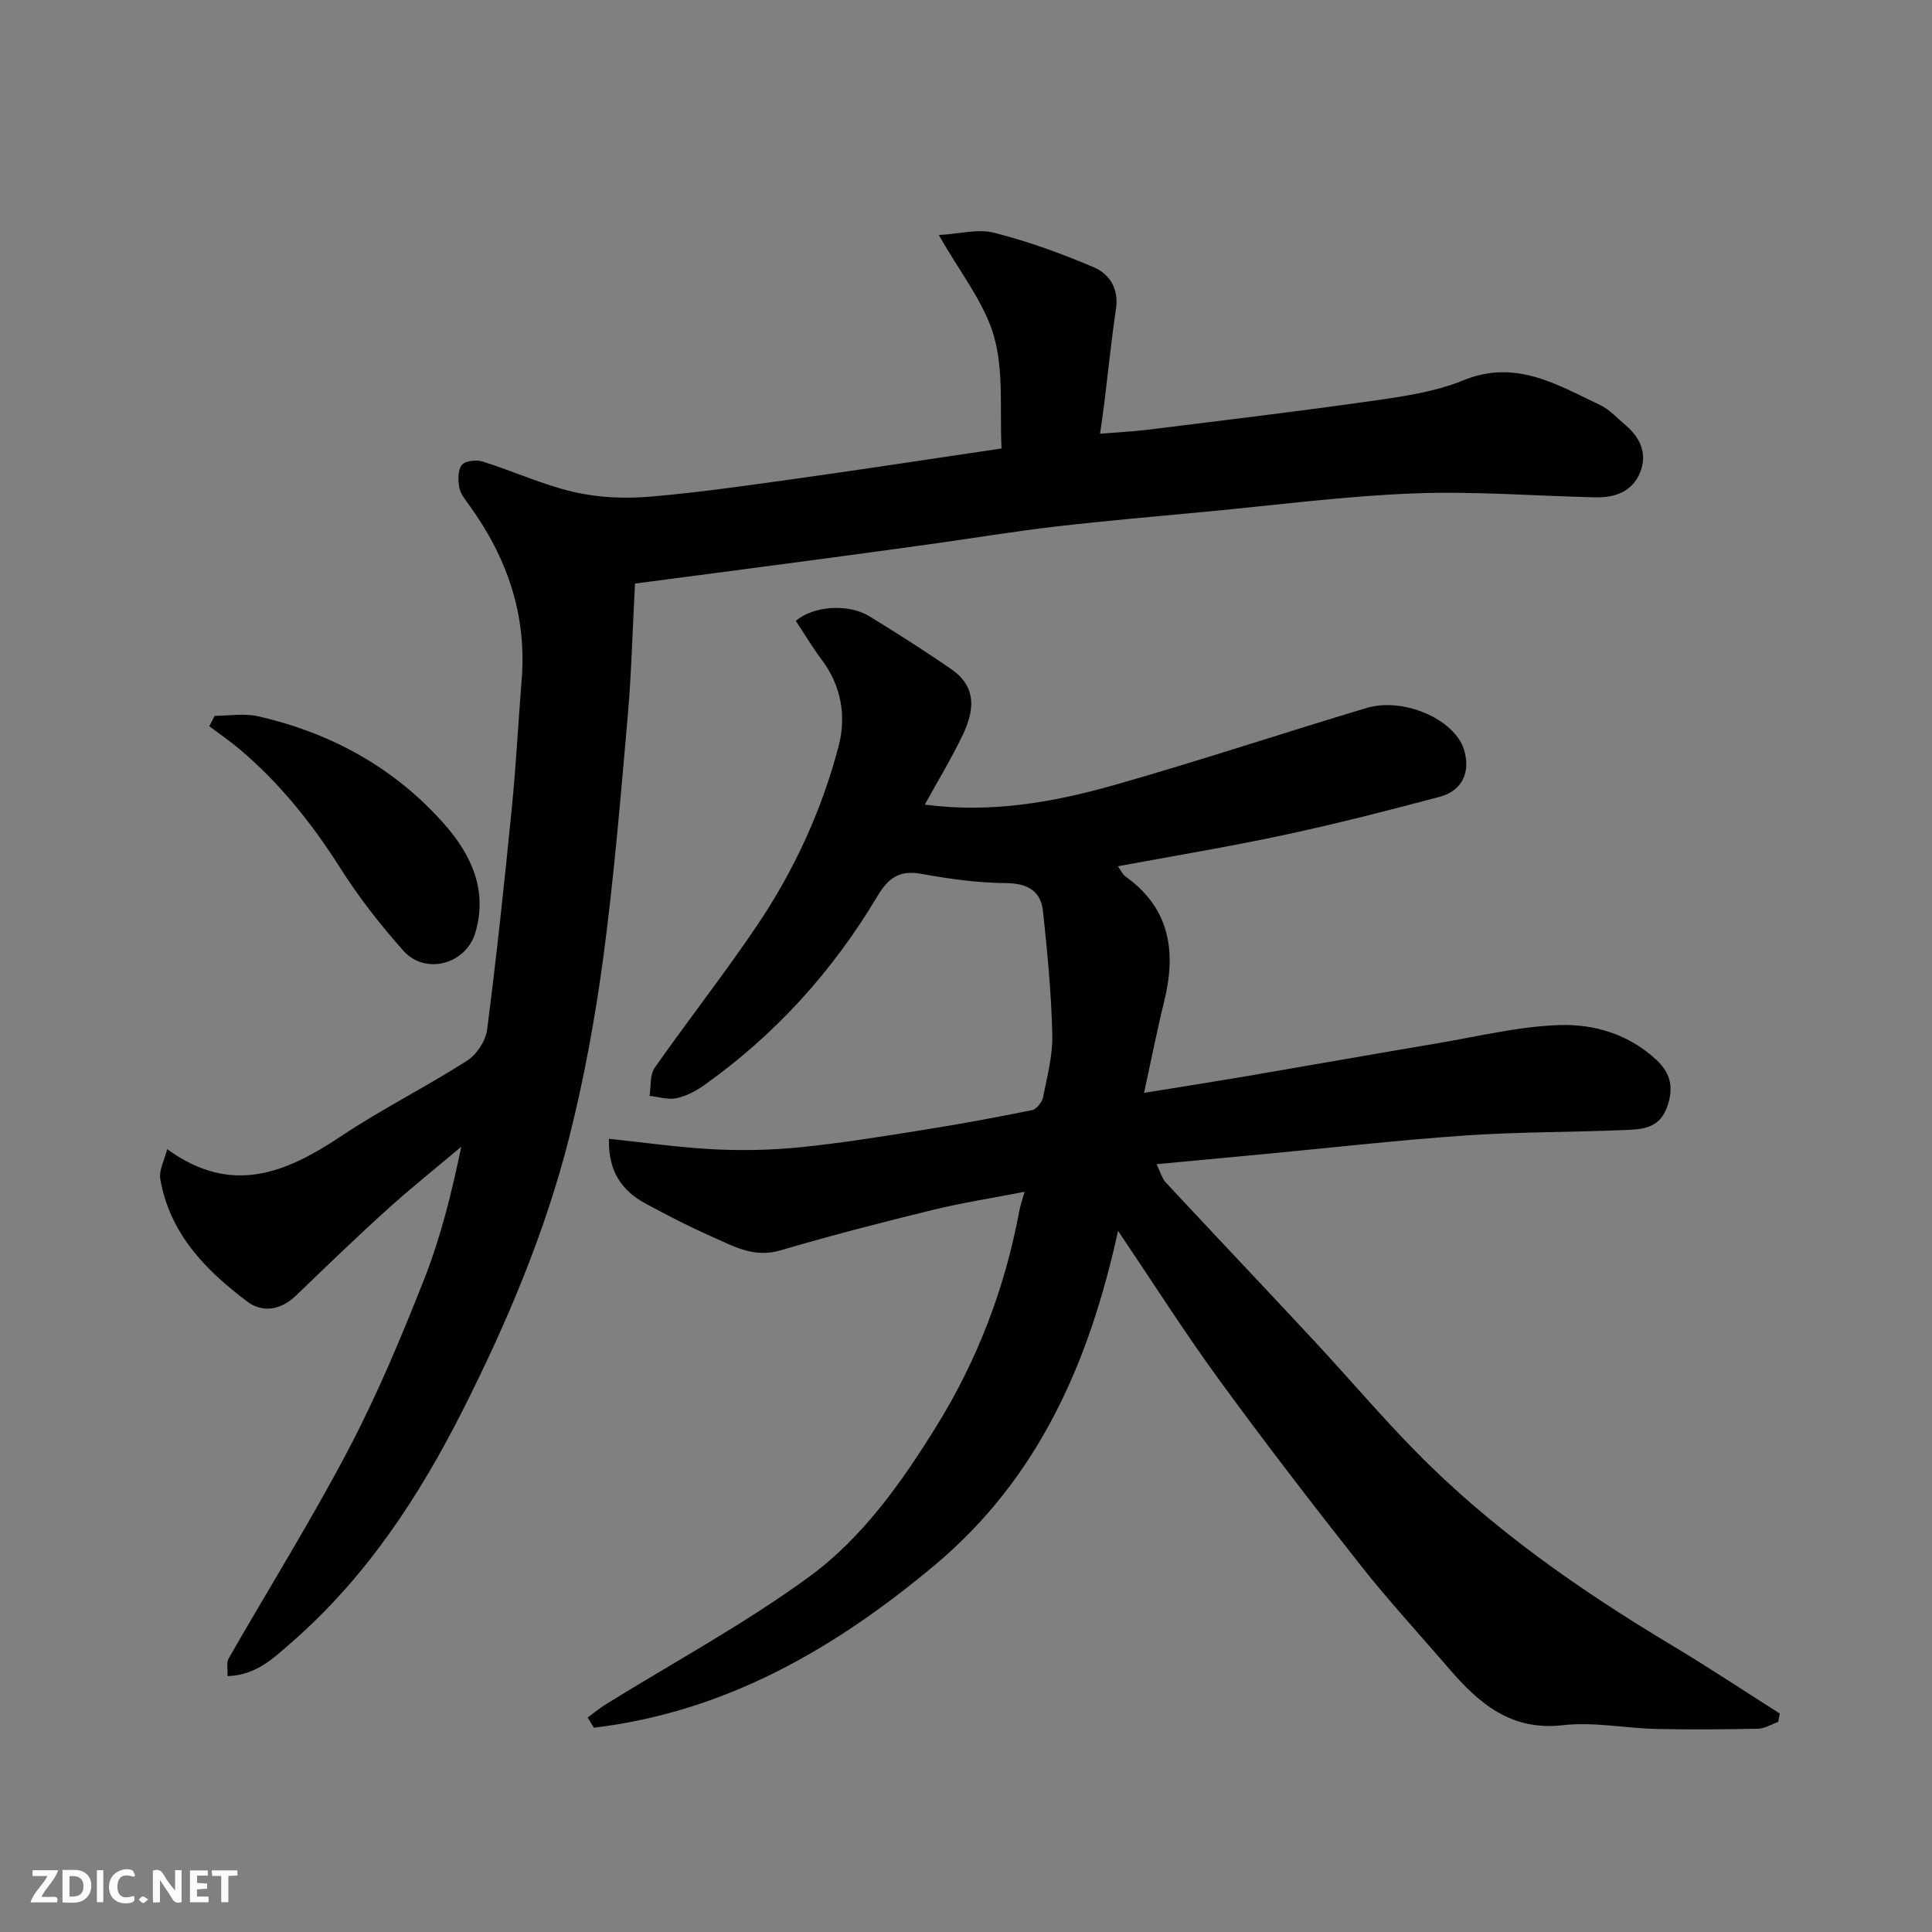 <svg enable-background="new 0 0 400 400" viewBox="0 0 400 400" xmlns="http://www.w3.org/2000/svg"><rect x="0" y="0" width="400" height="400" fill="#808080" stroke="none"/><path d="m121.66 355.6c1.23-.9 2.41-1.89 3.71-2.7 14.13-8.77 28.86-16.71 42.24-26.51 11.03-8.08 19.09-19.51 26.32-31.19 8.48-13.72 14.15-28.58 17.1-44.47.2-1.08.58-2.13 1.1-3.98-6.68 1.3-12.91 2.25-19.01 3.75-10.58 2.59-21.14 5.31-31.59 8.39-5.48 1.62-9.76-.92-14.24-2.9-4.64-2.04-9.16-4.39-13.62-6.8-4.99-2.69-7.79-6.79-7.59-13.41 7.42.77 14.54 1.81 21.69 2.17 5.98.3 12.04.17 18-.43 8.45-.86 16.86-2.22 25.26-3.56 7.57-1.2 15.11-2.59 22.61-4.11.93-.19 2.1-1.61 2.3-2.63.86-4.31 2.04-8.7 1.93-13.03-.21-8.52-1.01-17.04-1.93-25.52-.46-4.19-3.16-5.8-7.63-5.83-5.85-.05-11.74-.86-17.51-1.91-4.56-.83-6.86.78-9.17 4.66-9.24 15.51-21.18 28.69-35.96 39.17-1.68 1.19-3.68 2.21-5.68 2.62-1.73.35-3.66-.29-5.51-.49.32-1.96.04-4.35 1.07-5.82 6.93-9.9 14.42-19.42 21.17-29.43 7.7-11.41 13.44-23.9 16.92-37.22 1.61-6.17.55-12.43-3.52-17.84-1.94-2.58-3.6-5.38-5.36-8.03 3.65-3.14 10.88-3.63 15.25-.95 5.7 3.49 11.35 7.09 16.86 10.88 4.61 3.17 5.44 7.4 2.51 13.56-2.36 4.96-5.23 9.67-7.91 14.55 13.63 1.8 26.58-.46 39.24-4.06 17.49-4.97 34.76-10.72 52.18-15.94 7.69-2.31 18.17 2.31 20.17 8.49 1.49 4.61-.22 8.61-4.93 9.87-10.68 2.86-21.4 5.59-32.21 7.91-11.32 2.43-22.75 4.31-34.46 6.49.53.73.91 1.65 1.59 2.14 9.29 6.64 10.5 15.68 7.95 25.97-1.47 5.96-2.65 11.99-4.14 18.81 7.6-1.24 14.64-2.34 21.67-3.54 13.03-2.22 26.04-4.53 39.08-6.73 8.37-1.41 16.73-3.47 25.15-3.77 7.31-.26 14.55 1.91 20.25 7.27 2.98 2.8 3.54 5.84 2.11 9.78-1.44 3.99-4.6 4.49-7.8 4.64-11.26.51-22.56.39-33.79 1.16-13.92.95-27.8 2.54-41.7 3.85-7.18.68-14.37 1.35-22.38 2.1.83 1.69 1.15 2.96 1.92 3.8 10.16 10.91 20.42 21.72 30.57 32.63 7.09 7.62 13.84 15.58 21.12 23 15.72 16.03 34 28.75 53.19 40.25 7.52 4.5 14.83 9.36 22.23 14.06-.1.57-.21 1.15-.31 1.72-1.39.5-2.78 1.39-4.18 1.42-7.03.15-14.07.21-21.1.05-6.44-.15-12.97-1.51-19.28-.78-10.79 1.25-17.41-4.52-23.63-11.74-6.12-7.11-12.49-14.02-18.29-21.37-10.03-12.72-19.92-25.56-29.46-38.65-7.09-9.73-13.55-19.92-20.75-30.59-5.94 27.17-16.43 51.17-37.9 69.17-20.76 17.4-43.41 30.45-70.62 33.7-.44-.69-.87-1.4-1.3-2.1z" fill="#010103"/><path d="m131.47 120.82c-.53 9.91-.74 18.85-1.53 27.74-1.45 16.52-2.82 33.06-5.01 49.48-1.68 12.58-3.97 25.14-7.08 37.44-4.96 19.64-12.87 38.31-21.97 56.35-9.05 17.94-20.06 34.72-35.41 48.12-3.73 3.25-7.4 6.91-13.37 7.07.07-1.46-.26-2.77.22-3.62 8.27-14.44 17.1-28.58 24.83-43.3 5.97-11.37 10.96-23.31 15.68-35.28 3.43-8.71 5.7-17.89 7.67-27.4-5.14 4.33-10.4 8.53-15.38 13.03-6.39 5.78-12.59 11.77-18.8 17.75-3.15 3.04-6.92 3.7-10.18 1.24-8.61-6.48-16.02-14.1-17.95-25.32-.32-1.84.86-3.93 1.42-6.2 13.39 9.73 24.66 4.87 36.05-2.71 8.4-5.6 17.49-10.15 26.01-15.58 2-1.27 3.88-4.1 4.18-6.43 1.97-15.28 3.6-30.61 5.12-45.95.88-8.85 1.33-17.74 2.04-26.6 1.07-13.37-3.02-25.16-10.74-35.89-.85-1.19-1.91-2.44-2.17-3.79-.3-1.53-.33-3.64.52-4.71.68-.87 3.01-1.11 4.31-.7 6.35 1.99 12.48 4.83 18.94 6.32 5.06 1.16 10.52 1.39 15.72.95 10.43-.89 20.82-2.41 31.2-3.86 13.59-1.9 27.16-3.99 41.57-6.12-.4-7.86.49-15.94-1.56-23.18-1.99-7.03-7.02-13.2-11.42-21.01 4.27-.24 8.11-1.32 11.46-.47 7.04 1.8 13.96 4.3 20.65 7.16 3.19 1.37 5.18 4.4 4.57 8.53-.98 6.64-1.66 13.33-2.48 20-.22 1.77-.49 3.54-.82 5.92 3.63-.3 6.8-.45 9.94-.84 15.6-1.94 31.22-3.79 46.78-6.02 6.25-.89 12.72-1.84 18.49-4.2 10.81-4.42 19.37.87 28.28 5.1 2.02.96 3.64 2.78 5.39 4.27 3.06 2.6 4.45 5.95 2.92 9.72-1.6 3.95-5.2 5.23-9.23 5.14-12.6-.29-25.23-1.31-37.8-.81-14.27.56-28.48 2.43-42.71 3.77-10.47.99-20.95 1.89-31.39 3.1-8.61 1-17.16 2.43-25.75 3.62-8.11 1.13-16.22 2.23-24.33 3.31-12.33 1.65-24.63 3.25-36.88 4.86z" fill="#010103"/><path d="m44.45 148.2c2.99 0 6.1-.55 8.94.09 15.22 3.46 28.43 10.73 38.75 22.51 5.46 6.23 8.86 13.59 6.28 22.29-1.94 6.55-10.34 8.85-14.9 3.75-4.77-5.35-9.24-11.07-13.07-17.12-5.83-9.19-12.5-17.56-20.81-24.58-2.01-1.7-4.2-3.19-6.31-4.78.37-.71.74-1.44 1.12-2.16z" fill="#010103"/><g fill="#fcfafa"><path d="m37.59 393.81c-.92.31-1.52.05-2-.78-.7-1.2-1.52-2.34-2.47-3.78v4.59c-.55.03-.95.05-1.41.07-.03-.37-.06-.64-.06-.91 0-1.91 0-3.81 0-5.7 1.13-.41 1.77-.03 2.29.91.62 1.11 1.38 2.14 2.31 3.19v-4.2h1.35v6.61z"/><path d="m12.94 393.88v-6.75c1.9.19 3.93-.54 5.37 1.29.8 1.01.78 2.88.03 3.97-1.37 1.97-3.4 1.51-5.4 1.49m1.45-1.22c2.04.12 2.92-.58 2.89-2.21-.03-1.51-.98-2.19-2.89-2z"/><path d="m11.81 393.87h-5.49c.68-2.18 2.47-3.48 3.51-5.45h-3.08v-1.21h5.29c-.71 2.13-2.44 3.48-3.47 5.51.86 0 1.63.04 2.39-.01.79-.05 1.14.21.85 1.16"/><path d="m39.33 393.86v-6.61h3.7v1.07h-2.22v1.52c.68.04 1.34.09 2.07.13v1.07c-.72.05-1.38.09-2.1.14v1.48h2.4v1.19h-3.84z"/><path d="m27.71 388.56c-1.15-.3-2.46-.61-3.1.64-.37.73-.41 1.93-.06 2.67.63 1.35 1.99.93 3.17.68.35.94-.01 1.32-.93 1.46-1.62.25-3.05-.27-3.76-1.48-.73-1.24-.6-3.03.31-4.17.88-1.11 2.71-1.7 4-1.16.32.13.44.74.65 1.12-.1.08-.19.16-.28.24"/><path d="m49.15 387.24v1.07c-.59.02-1.17.05-1.87.08v5.44h-1.48v-5.44h-1.85c-.05-.4-.08-.73-.13-1.15z"/><path d="m20.06 387.21h1.33v6.62h-1.33z"/><path d="m30.68 393.25c-.49.38-.8.79-1.05.76-.32-.05-.6-.45-.9-.7.26-.24.51-.64.8-.67.29-.04.62.3 1.15.61"/></g></svg>